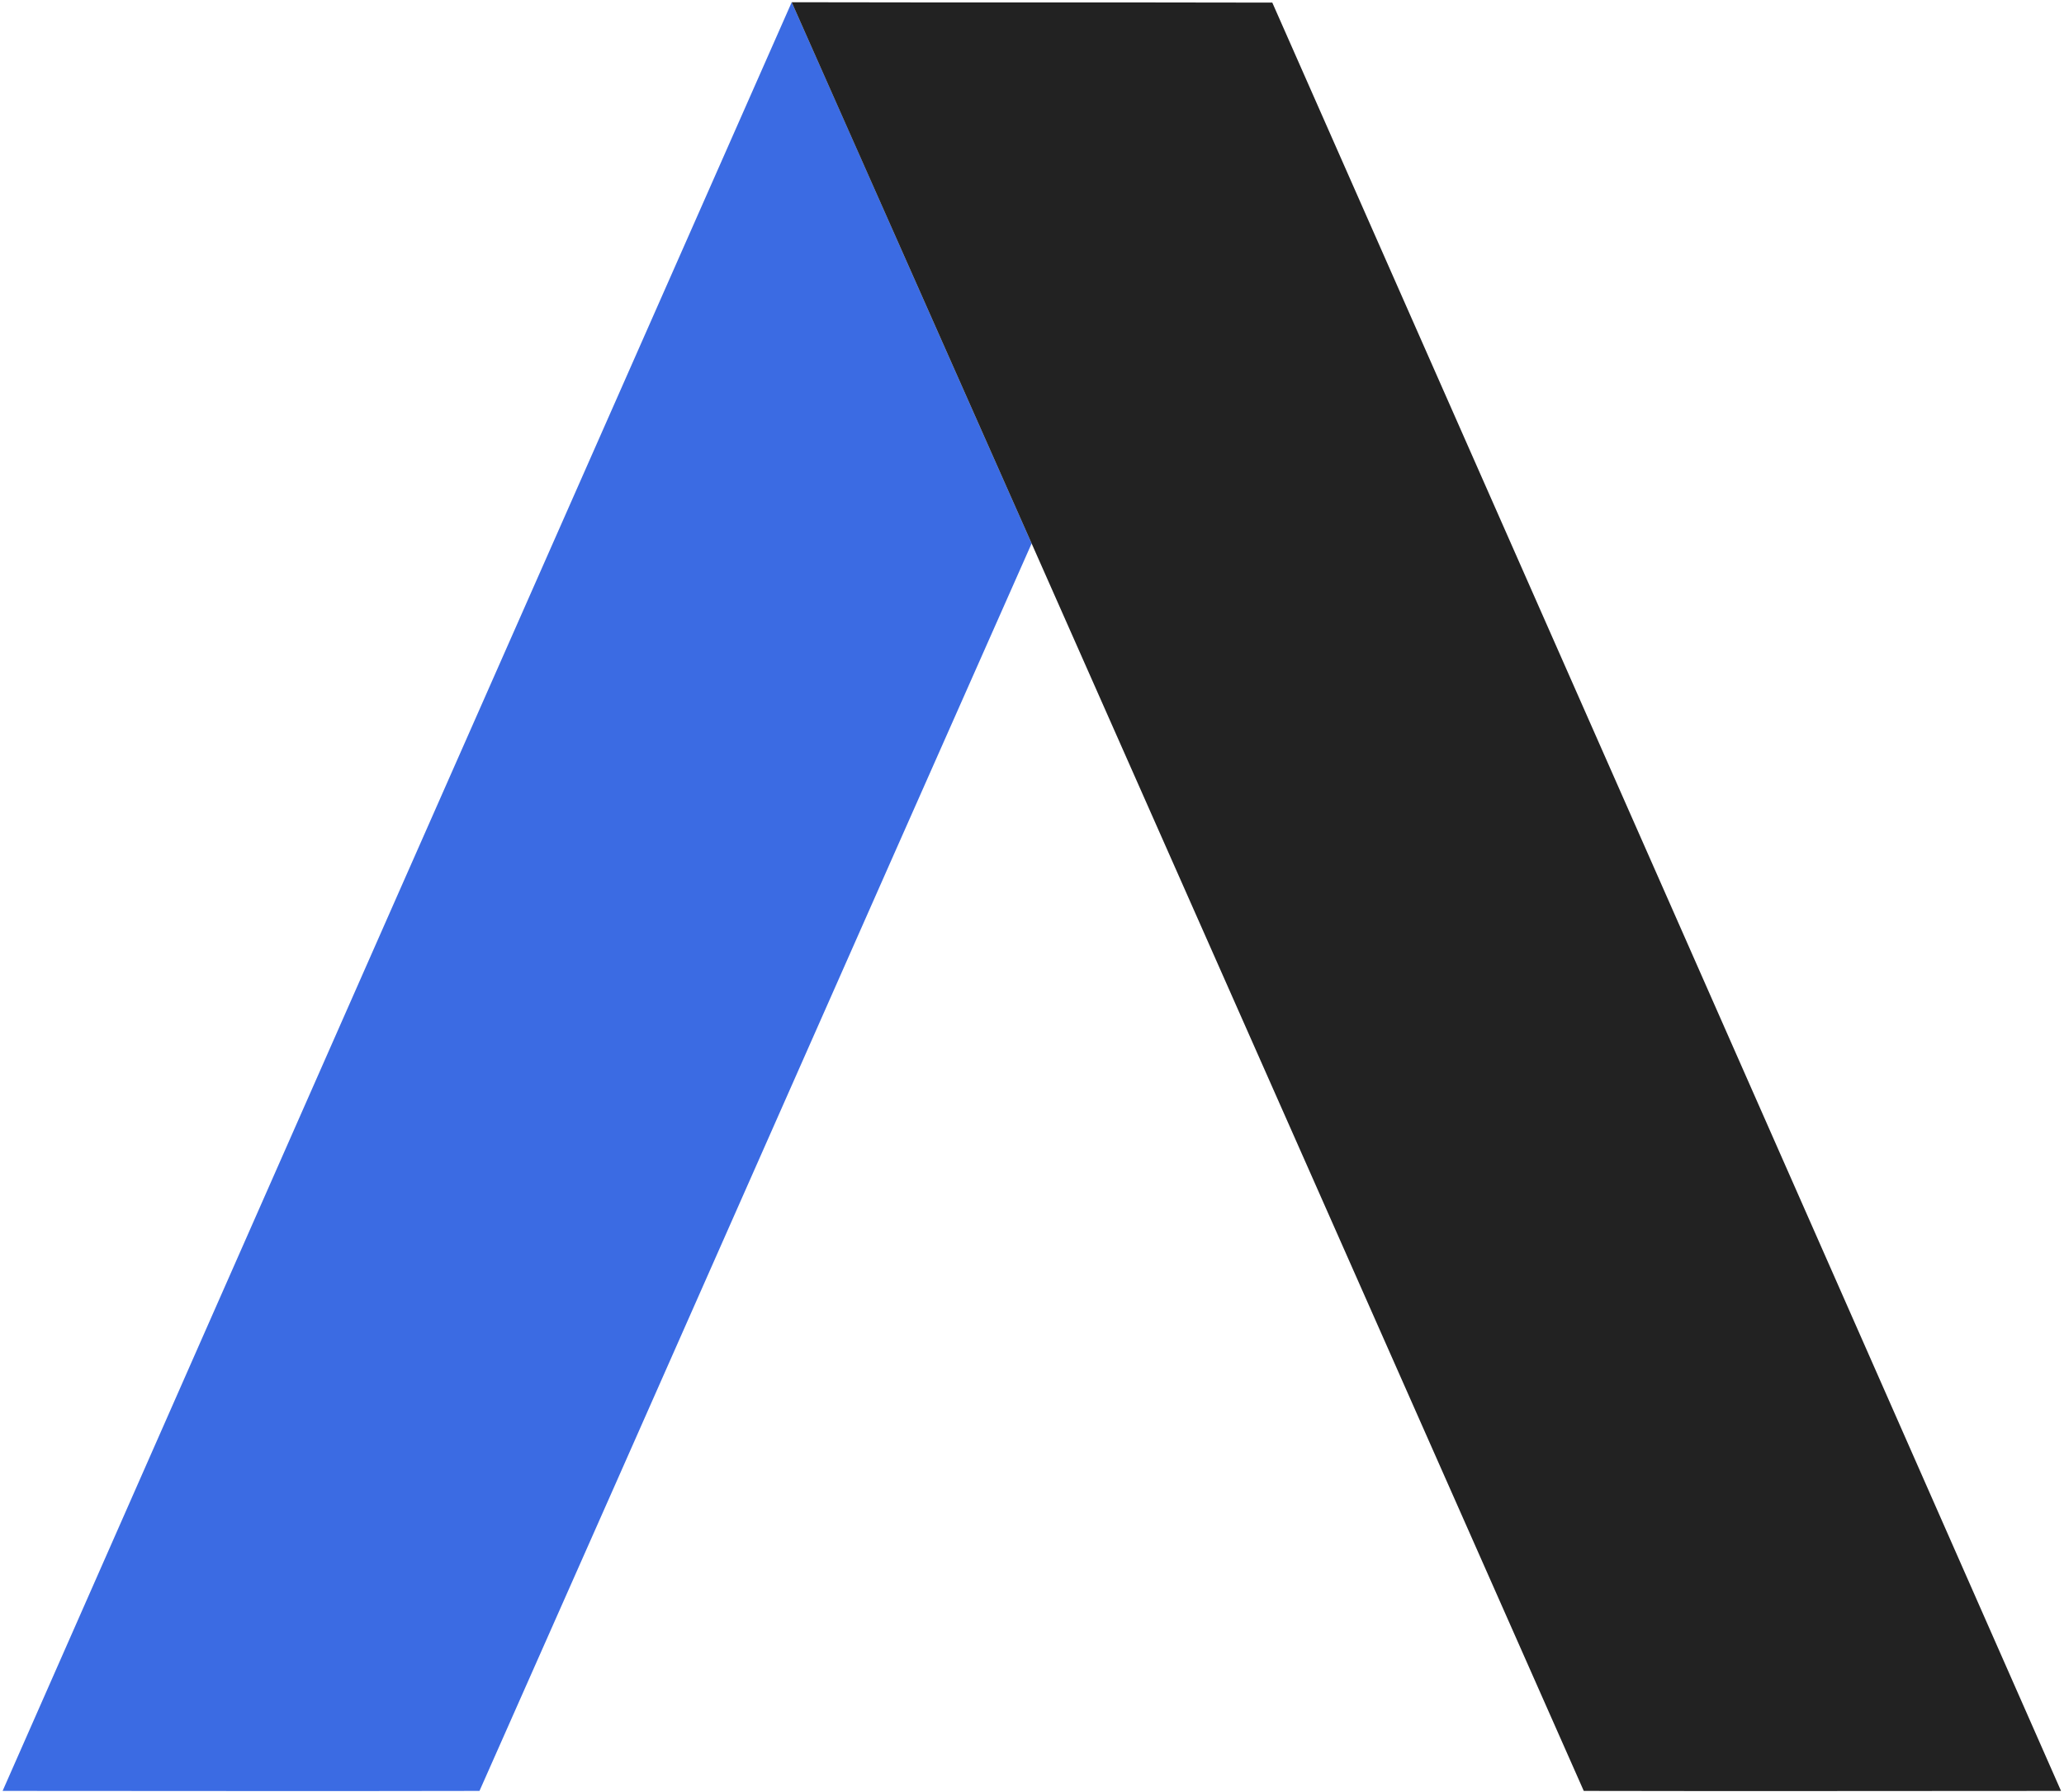<svg version="1.2" xmlns="http://www.w3.org/2000/svg" viewBox="0 0 554 481" width="554" height="481">
	<title>5e22427b60a395fba7707b2d_apple-webclip-svg</title>
	<style>
		.s0 { fill: #3b6be3 } 
		.s1 { fill: #222222 } 
	</style>
	<g id="#3b6be3ff">
		<path id="Layer" class="s0" d="m0.7 480.8c70.5-160.1 141.1-320.1 211.8-480.2 21.5 48.4 42.9 96.9 64.4 145.3-49.5 111.6-98.7 223.3-148.2 334.9-42.7 0.1-85.3 0-128 0z"/>
	</g>
	<g id="#222222ff">
		<path id="Layer" class="s1" d="m212.5 0.6c43 0.1 86 0 129 0.1 70.6 160 141.2 320 211.7 480.1-42.7 0-85.4 0.1-128.1 0-49.4-111.7-98.8-223.3-148.2-334.9-21.5-48.4-42.9-96.9-64.4-145.3z"/>
	</g>
</svg>